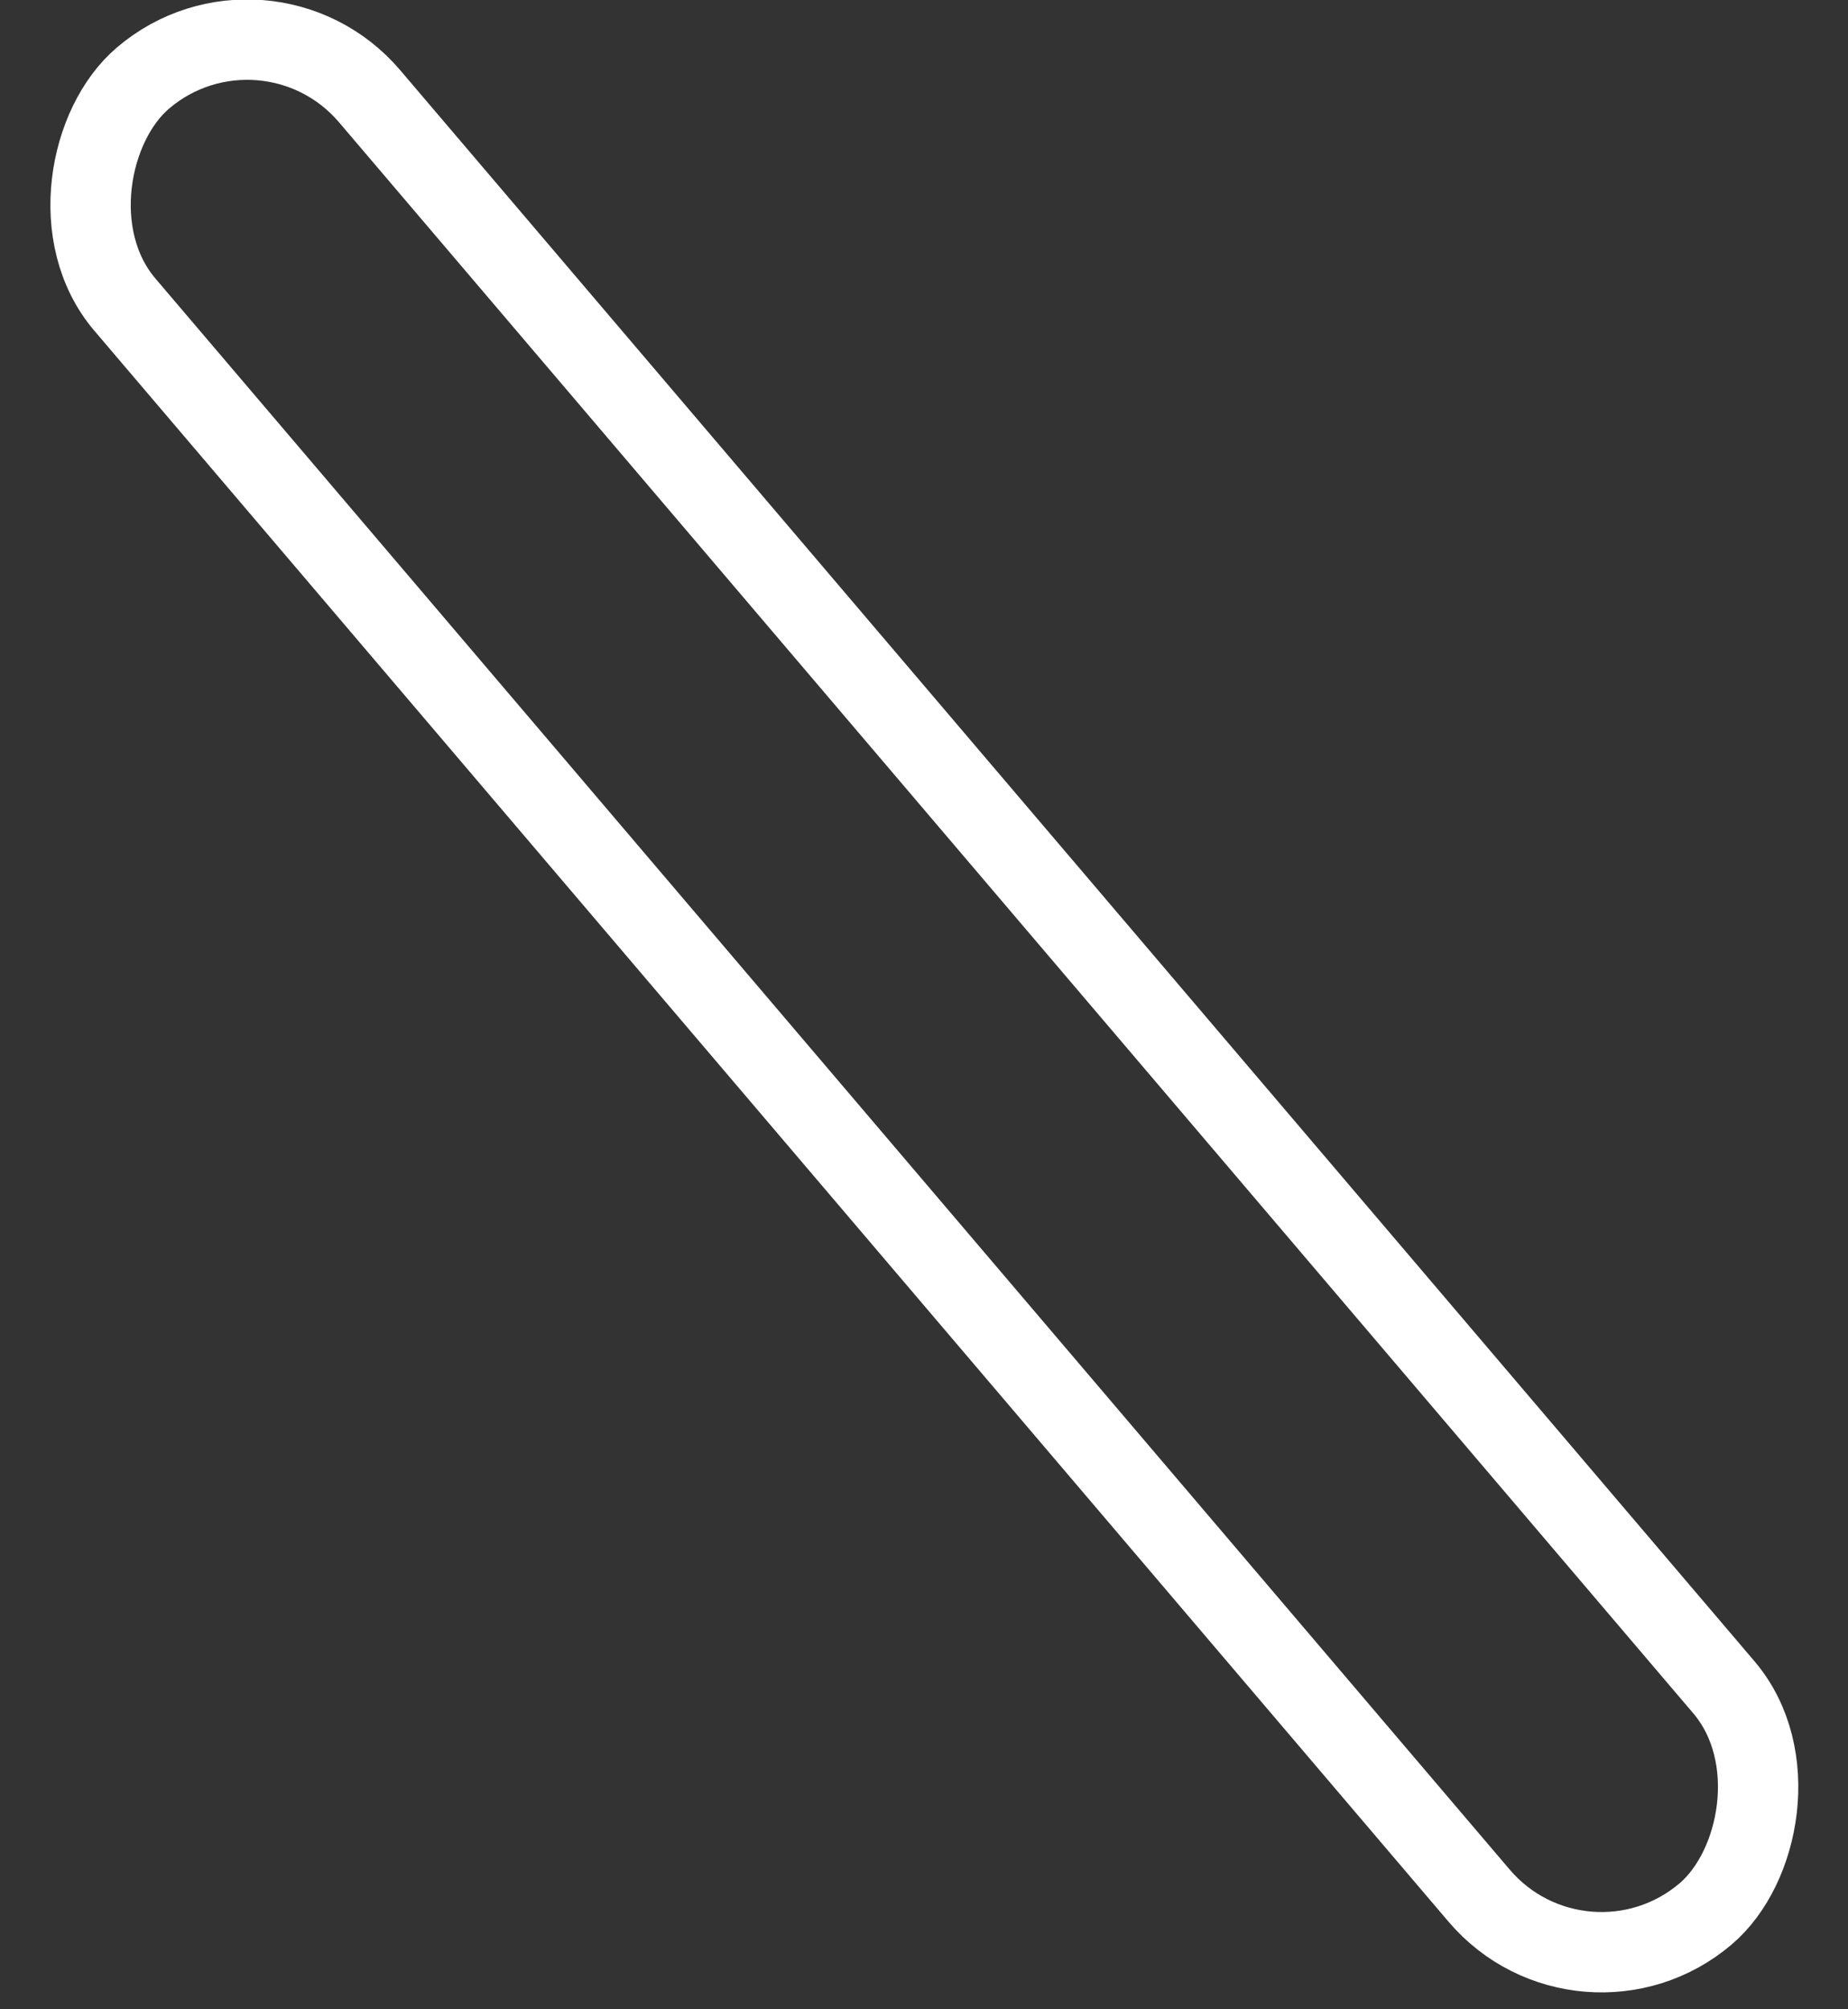 <svg xmlns="http://www.w3.org/2000/svg" width="23" height="25" viewBox="0 0 23 25" fill="none"><rect x="0" y="0" width="23" height="25" fill="#333333" stroke="none"/><rect x="3.303" y="-0.326" width="30" height="4" rx="2" transform="rotate(49.588 3.303 -0.326)" stroke="white"></rect></svg>
